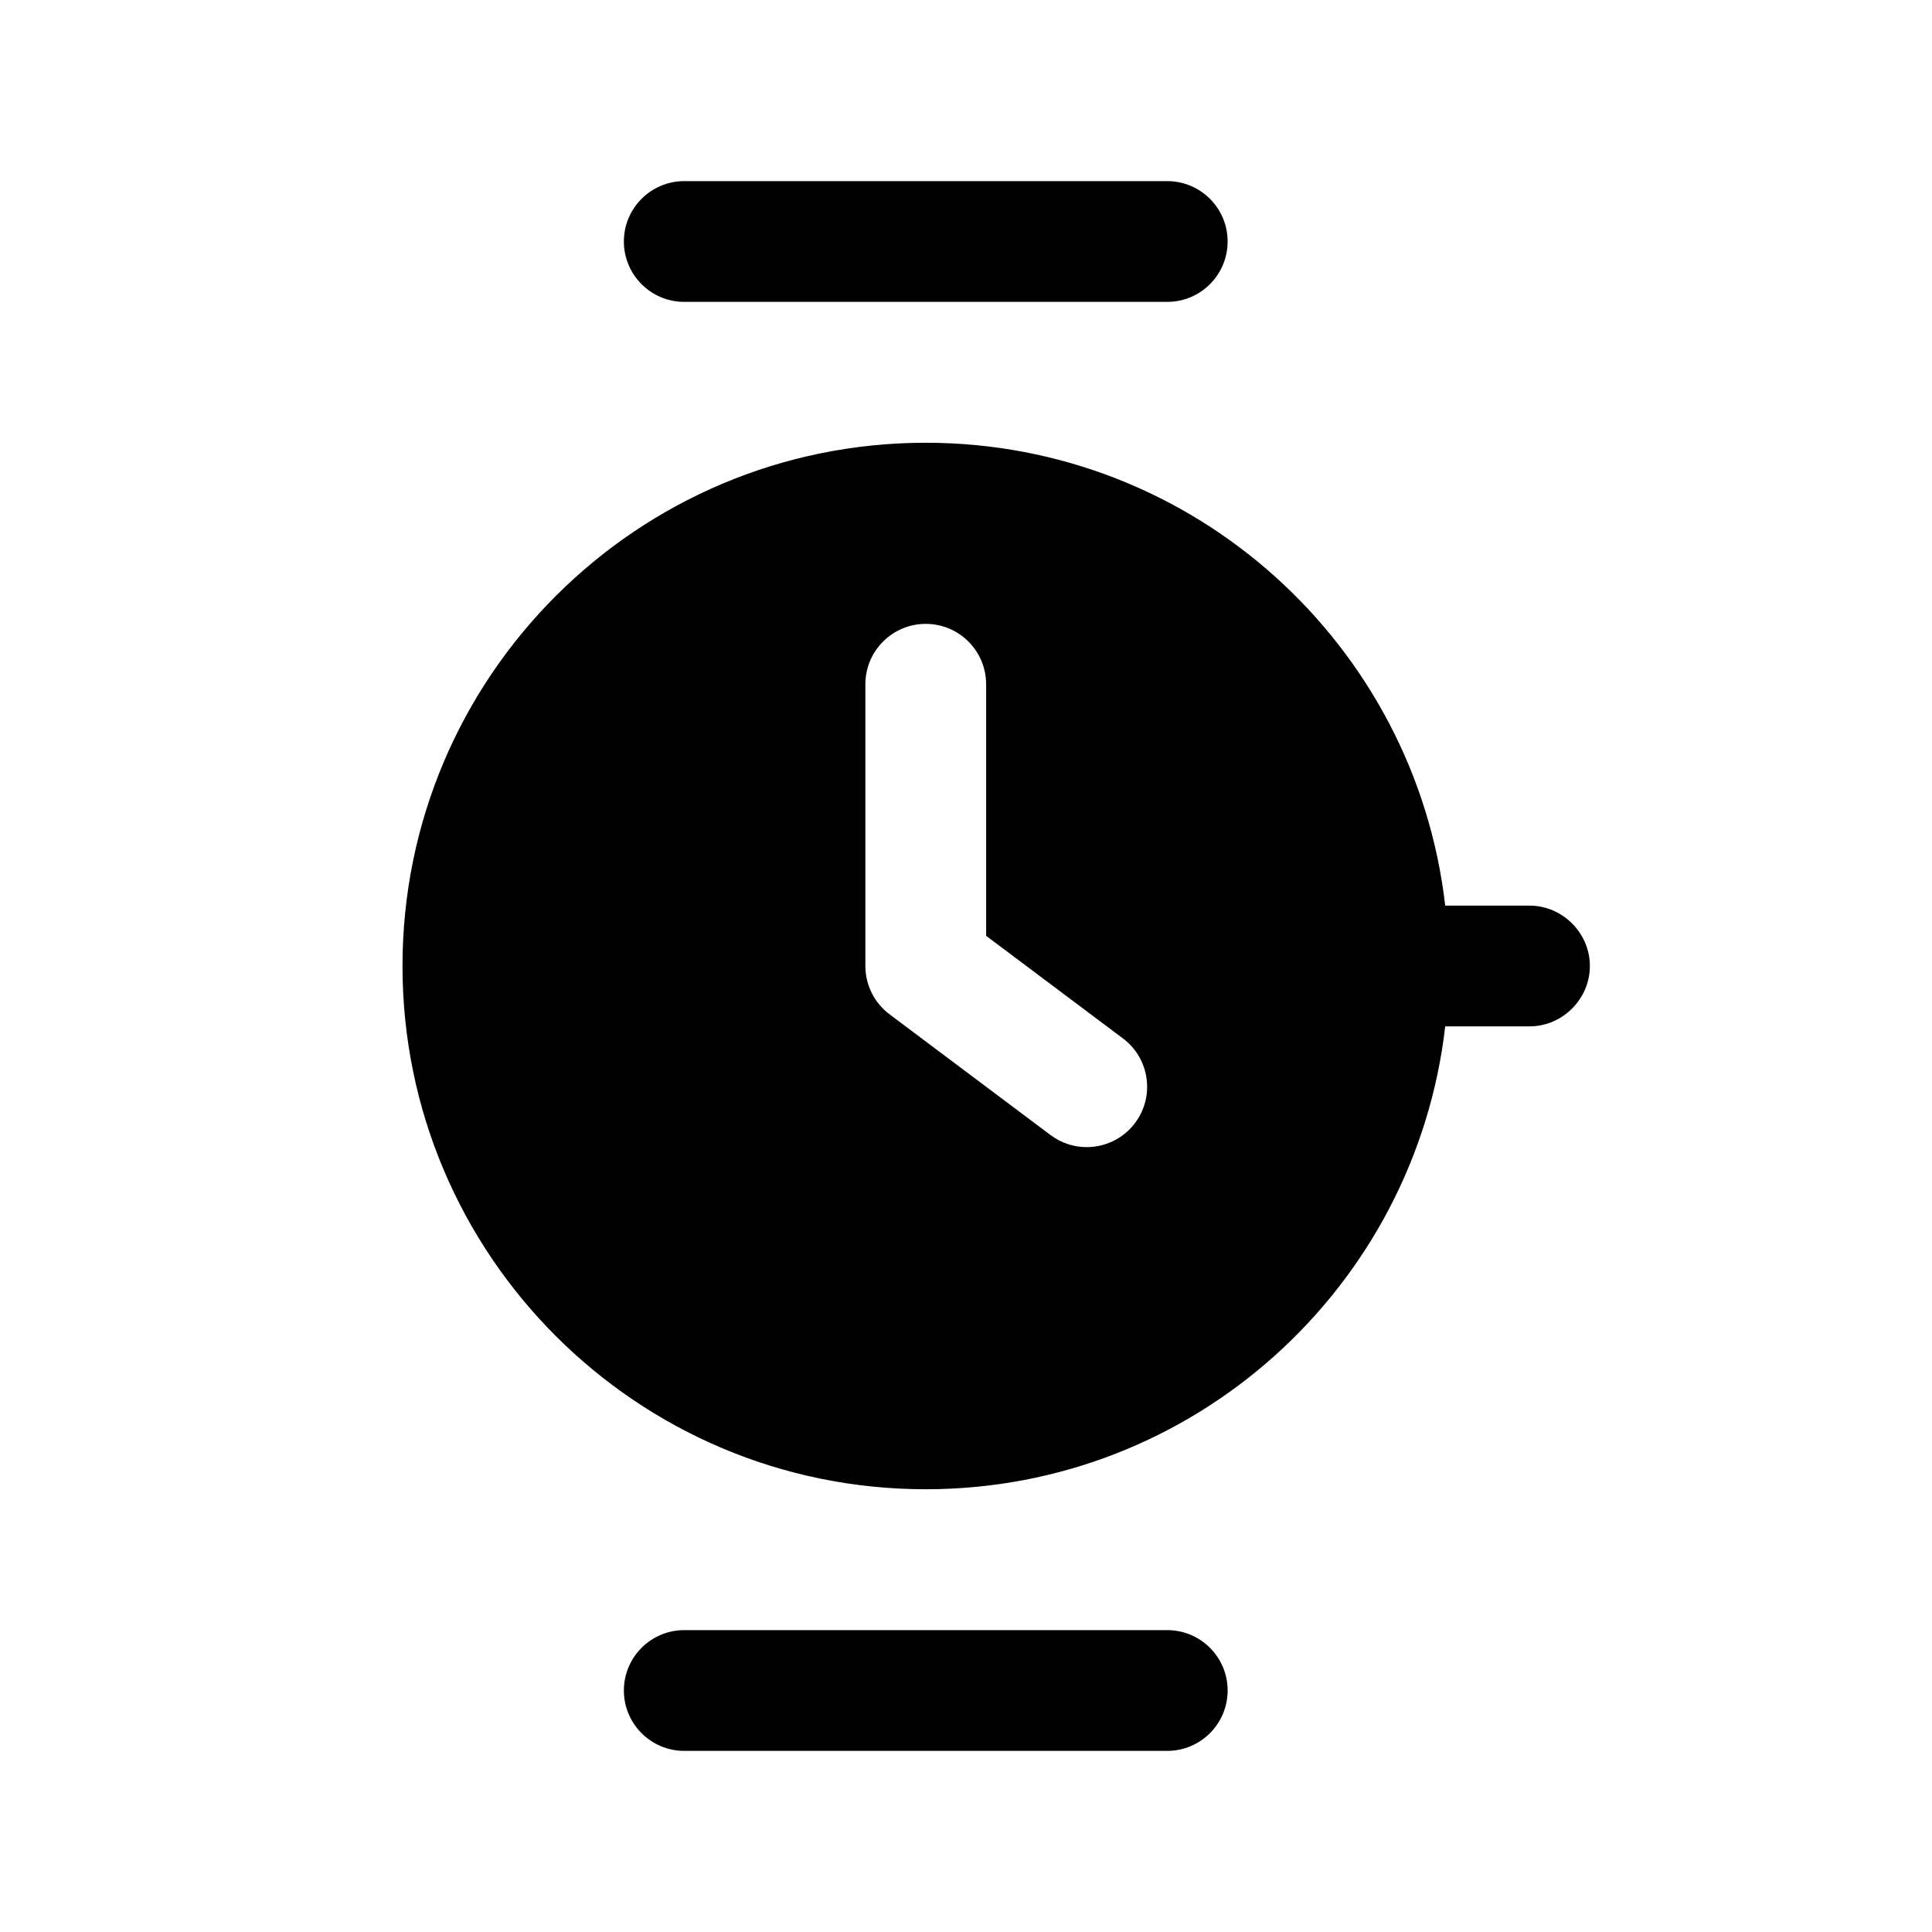 <svg width="24" height="24" viewBox="0 0 24 24" fill="none" xmlns="http://www.w3.org/2000/svg">
<path fill-rule="evenodd" clip-rule="evenodd" d="M7.75 3C7.75 2.586 8.086 2.25 8.5 2.25H14.5C14.914 2.25 15.25 2.586 15.25 3C15.25 3.414 14.914 3.75 14.5 3.75H8.5C8.086 3.75 7.75 3.414 7.75 3ZM19.75 12C19.75 12.41 19.41 12.75 19 12.75H18C17.999 12.75 17.982 12.75 17.953 12.75C17.581 15.986 14.836 18.5 11.5 18.5C7.91 18.5 5 15.59 5 12C5 8.41 7.91 5.5 11.5 5.5C14.836 5.5 17.581 8.014 17.953 11.25H19C19.41 11.25 19.75 11.59 19.75 12ZM13.95 12.9L12.25 11.625V8.5C12.25 8.086 11.914 7.75 11.5 7.75C11.086 7.75 10.75 8.086 10.75 8.5V12C10.75 12.236 10.861 12.458 11.05 12.6L13.05 14.1C13.185 14.201 13.343 14.25 13.499 14.25C13.728 14.25 13.953 14.146 14.1 13.95C14.349 13.619 14.281 13.148 13.95 12.9ZM14.5 20.25H8.5C8.086 20.25 7.75 20.586 7.75 21C7.75 21.414 8.086 21.75 8.5 21.75H14.5C14.914 21.75 15.25 21.414 15.25 21C15.25 20.586 14.914 20.25 14.5 20.25Z" fill="black"/>
</svg>

